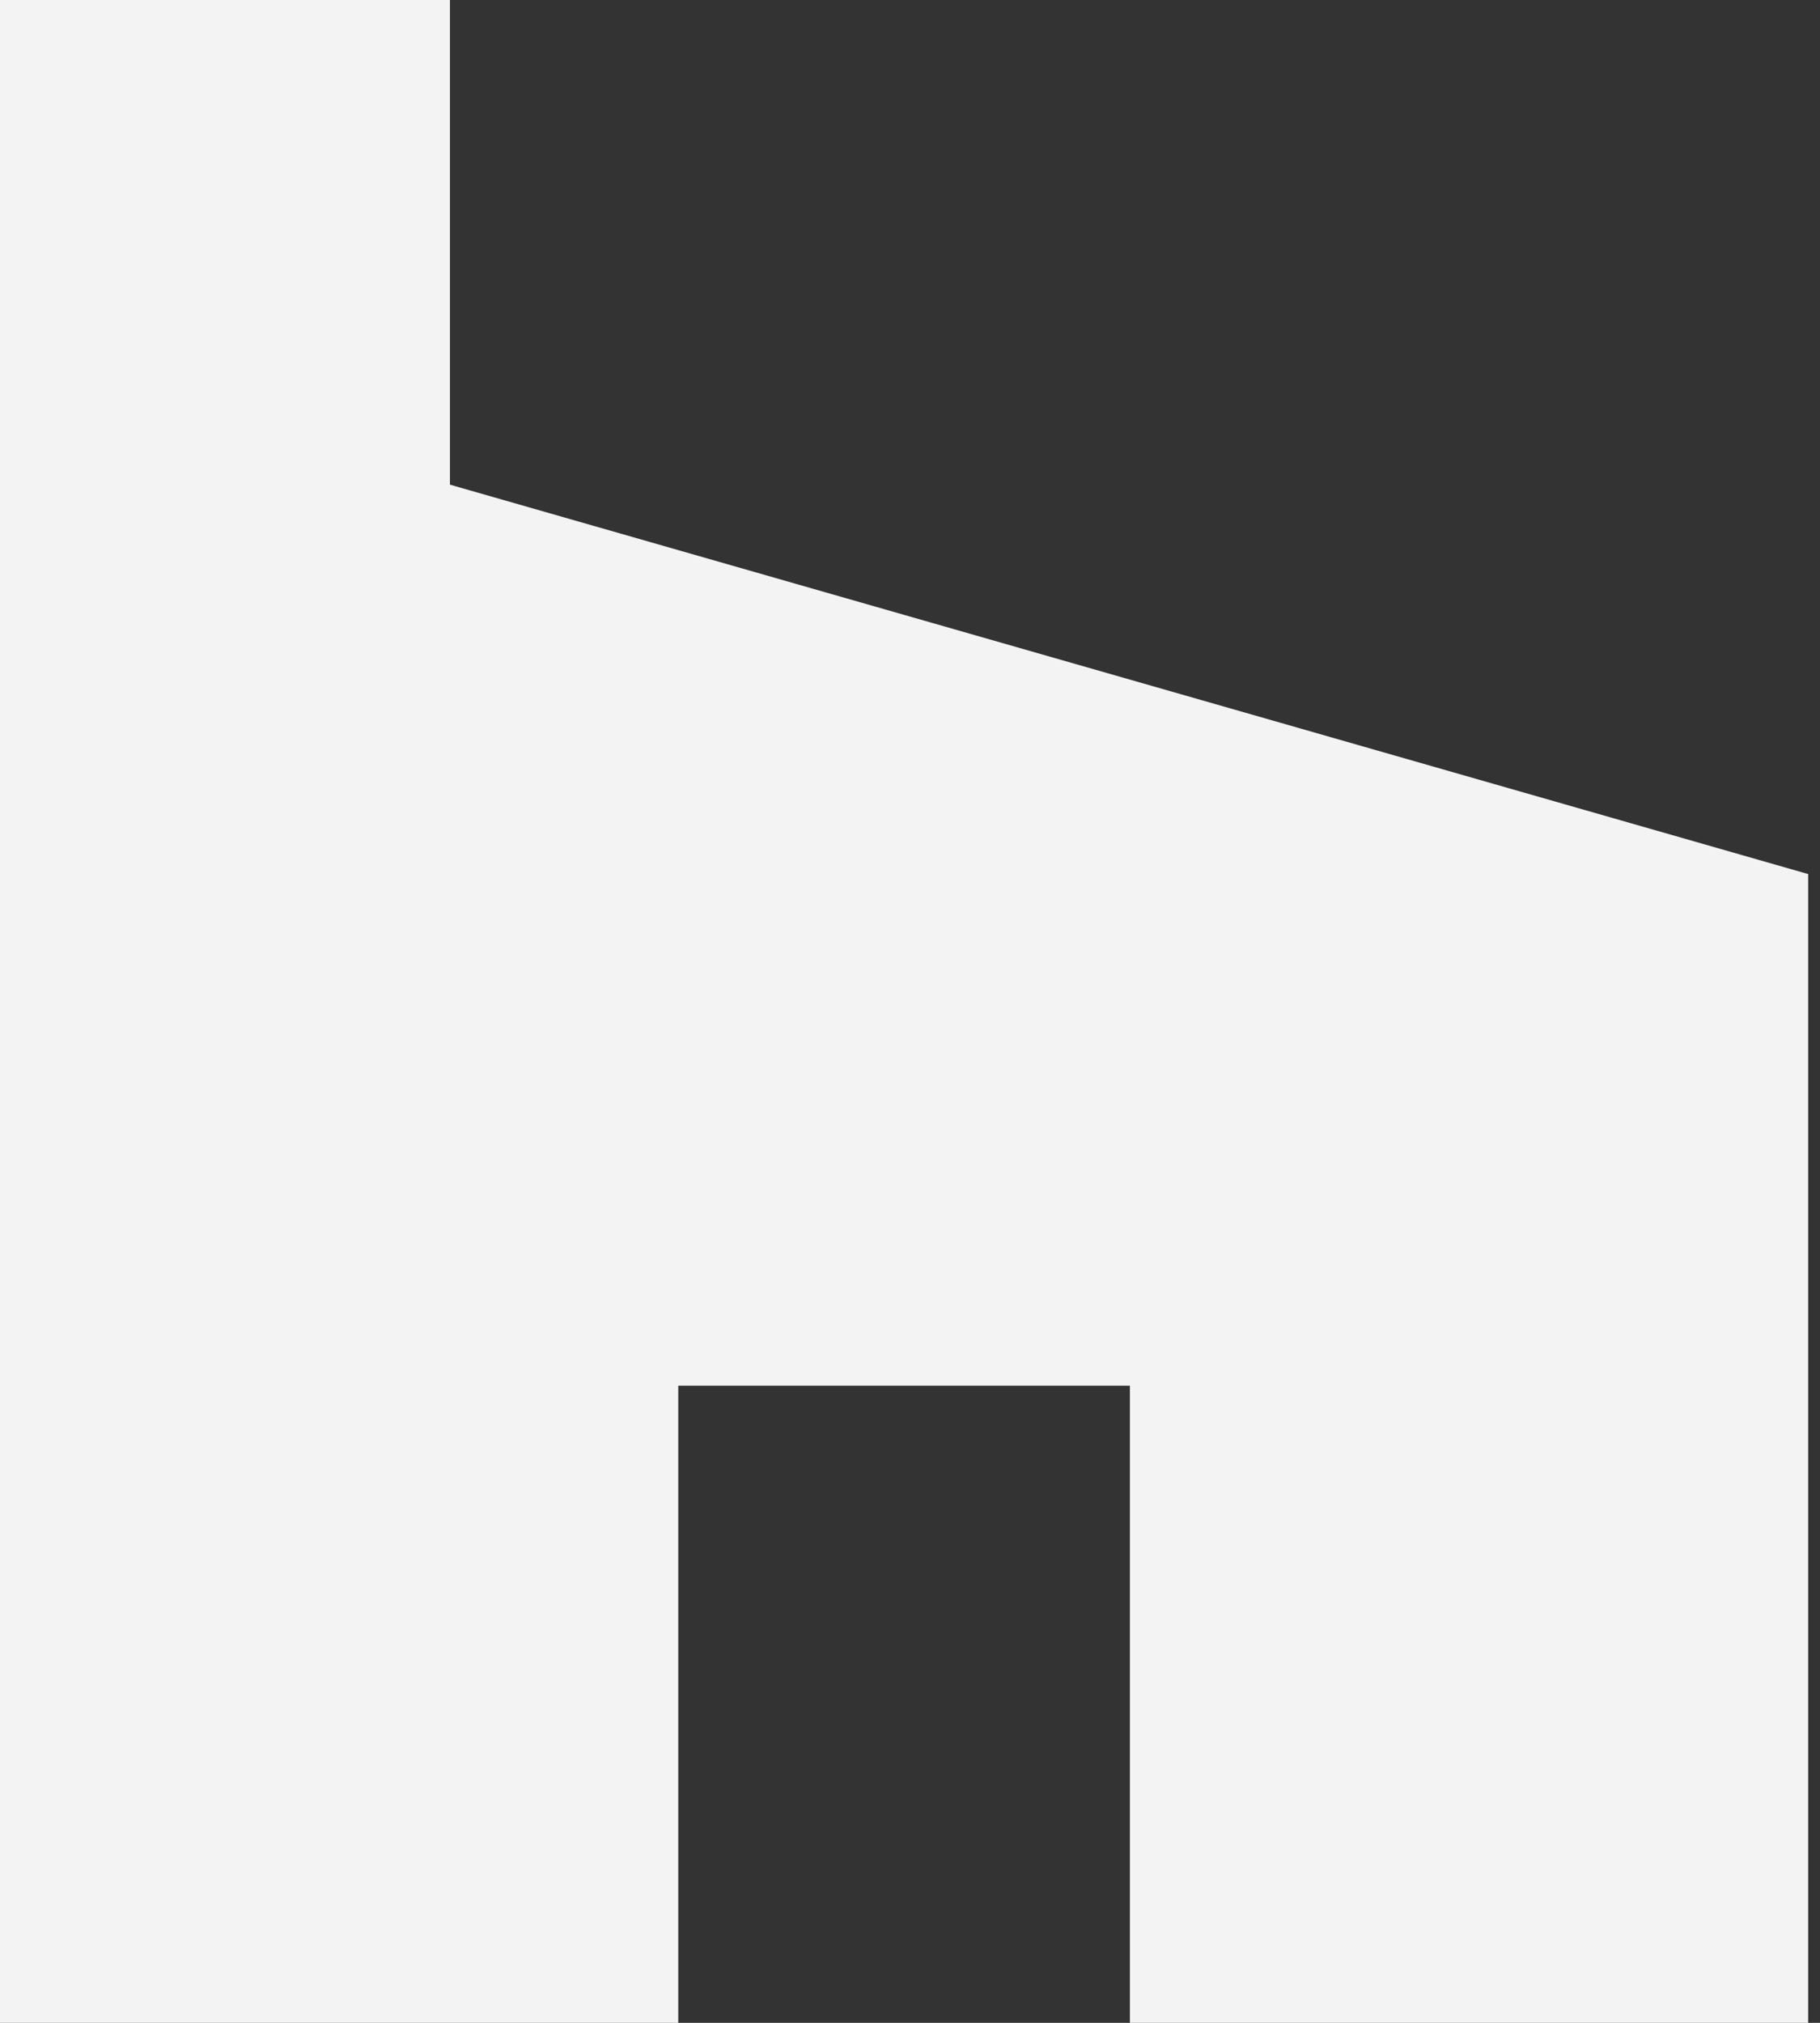 <?xml version="1.0" encoding="UTF-8"?>
<svg width="18px" height="20px" viewBox="0 0 18 20" version="1.1" xmlns="http://www.w3.org/2000/svg" xmlns:xlink="http://www.w3.org/1999/xlink">
    <rect x="0" y="0" width="18" height="20" fill="#333333" stroke="none"/>
    <title>128CAC9C-391B-42CC-A179-F59F4D73786D</title>
    <g id="Mobile" stroke="none" stroke-width="1" fill="none" fill-rule="evenodd">
        <g transform="translate(-257, -7898)" fill="#F3F3F3" fill-rule="nonzero" id="Group-24">
            <g transform="translate(-6, 7335)">
                <g id="Group-13" transform="translate(1, 277)">
                    <g id="Group-39" transform="translate(38, 286)">
                        <g id="houzz-svgrepo-com" transform="translate(224, 0)">
                            <polygon id="Path" points="0 0 0 20 6.708 20 6.708 13.7 11.175 13.7 11.175 20 17.883 20 17.883 8.642 4.45 4.792 4.45 0"></polygon>
                        </g>
                    </g>
                </g>
            </g>
        </g>
    </g>
</svg>